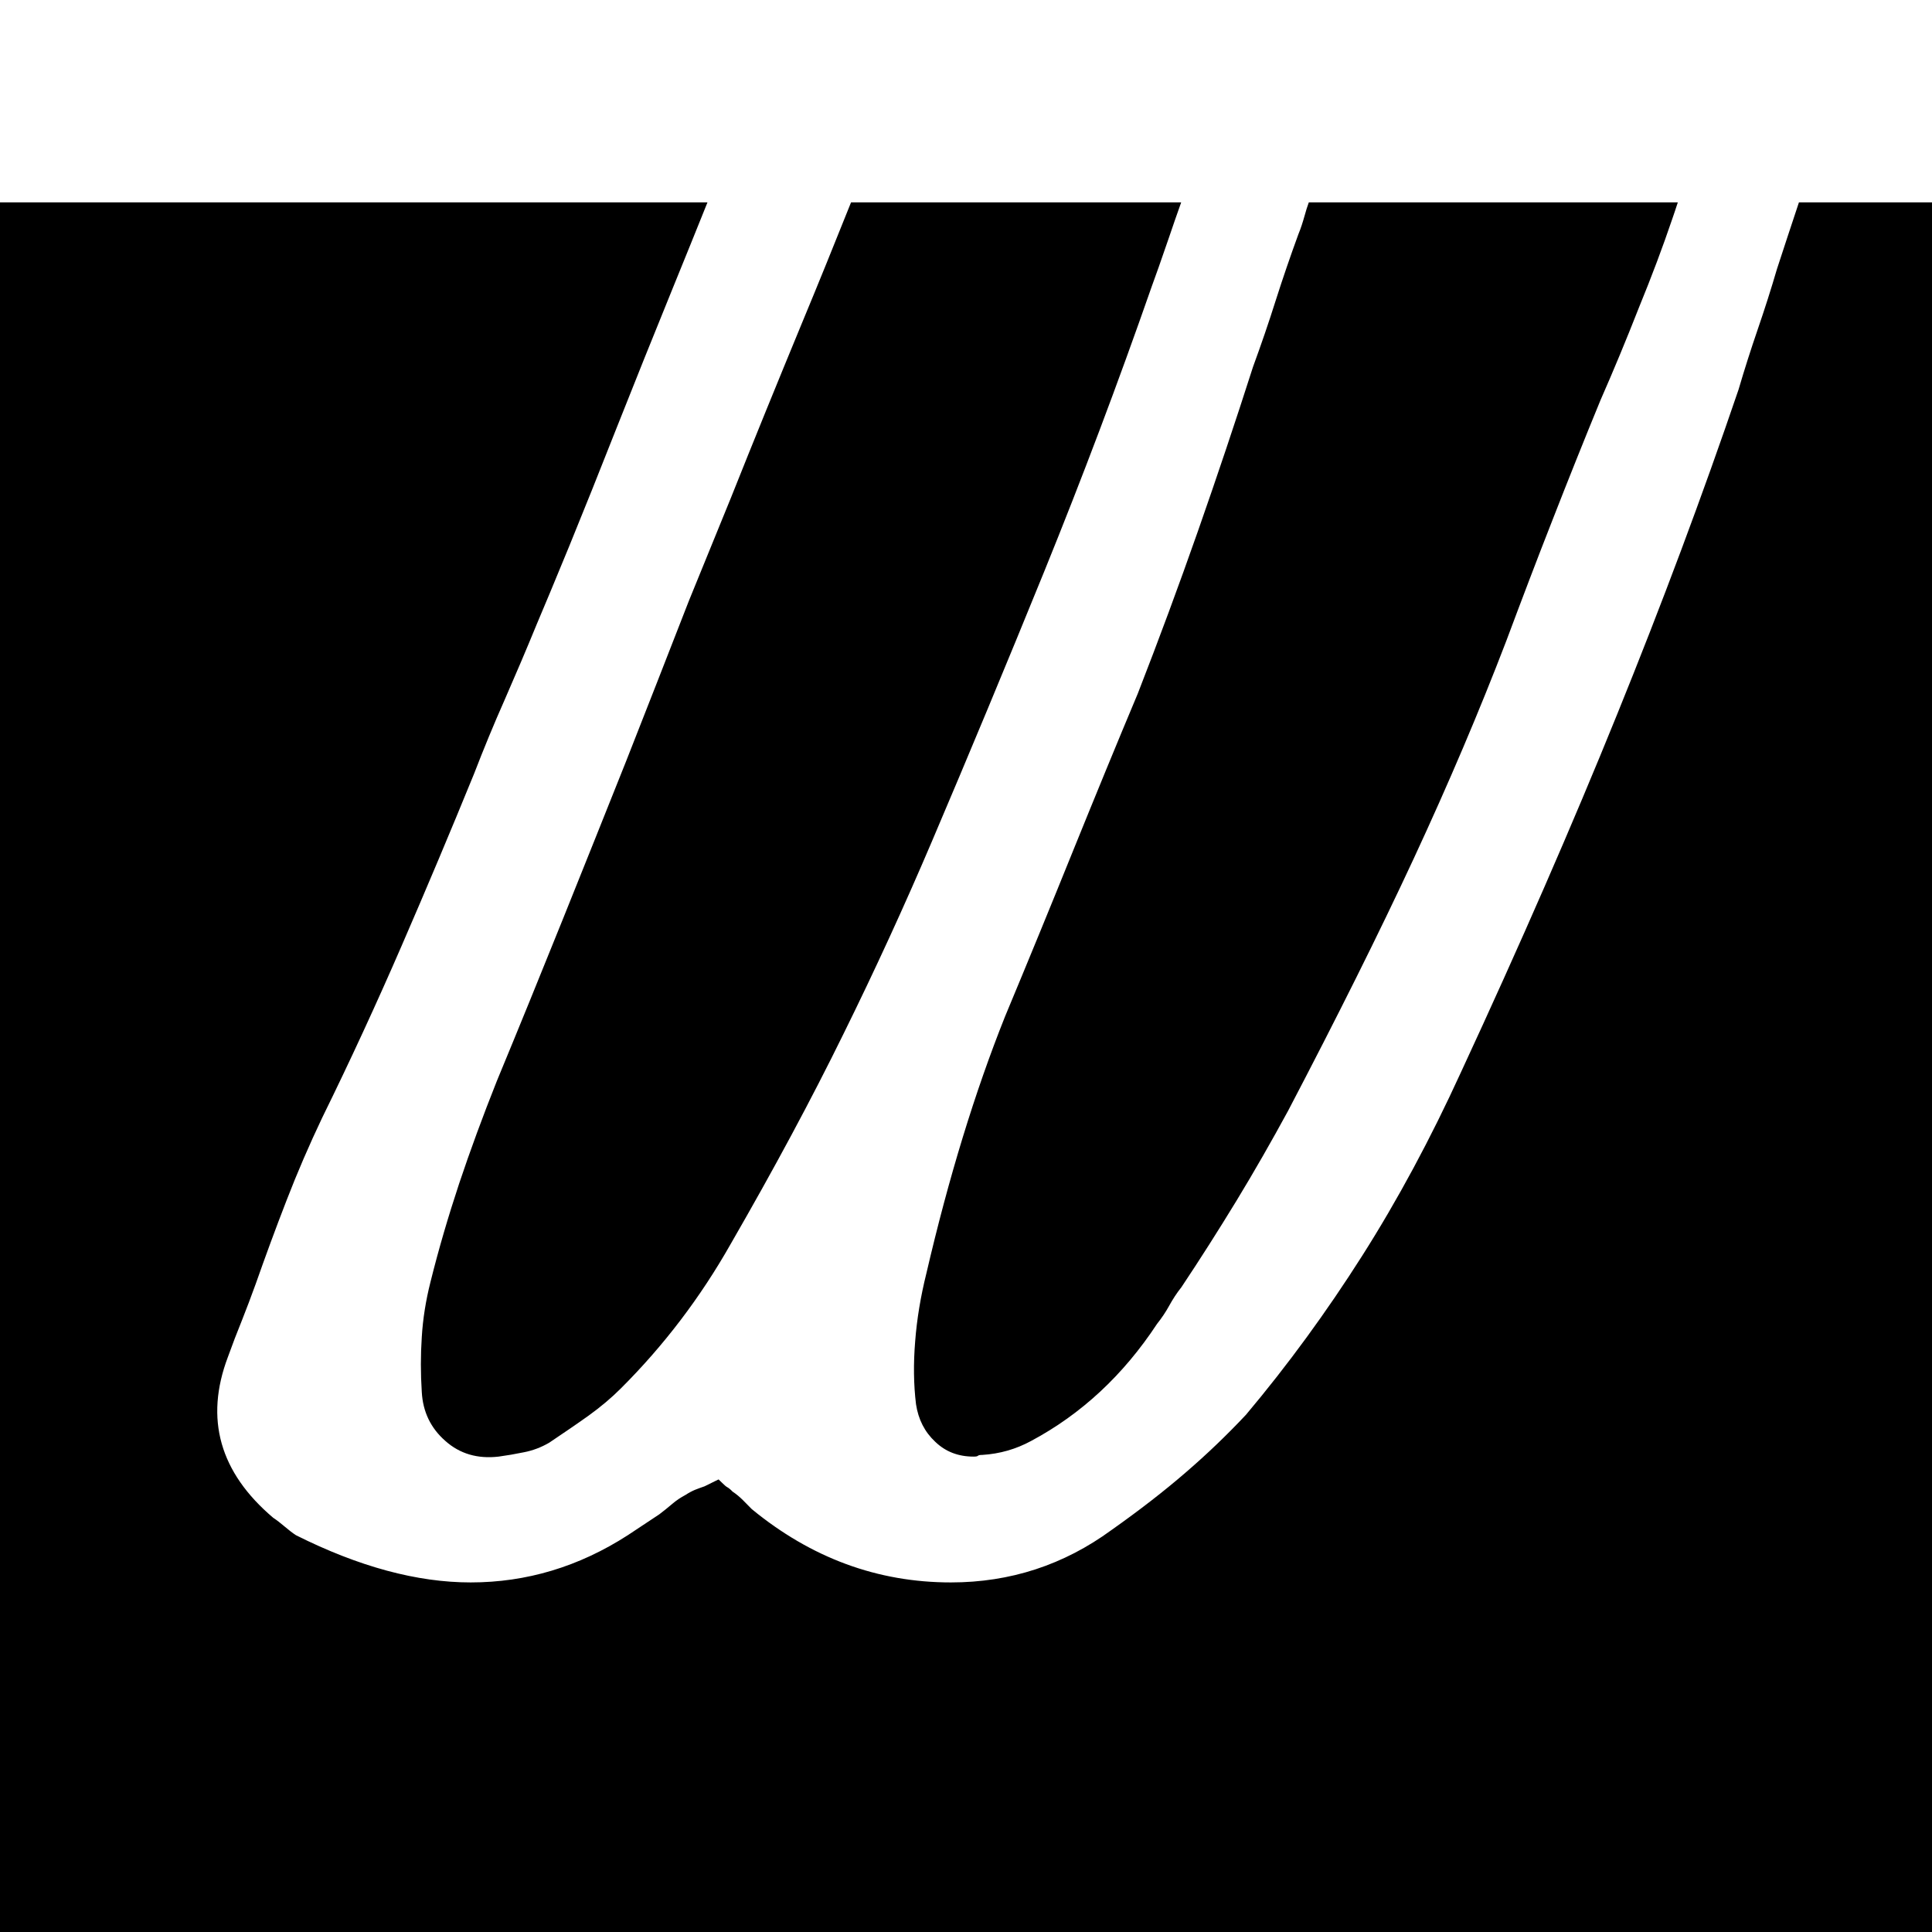 <svg viewBox="0 0 16 16" xmlns="http://www.w3.org/2000/svg">
  <rect x="0" y="0" width="16" height="16" style="fill: white;"/>
  <path d="M14.898, 1.676L16, 1.676L16, 16L0, 16L0, 1.676L5.859, 1.676C5.768, 1.903 5.671, 2.142 5.568, 2.395C5.409, 2.785 5.257, 3.164 5.112, 3.53C4.968, 3.896 4.835, 4.227 4.715, 4.521C4.594, 4.815 4.505, 5.029 4.447, 5.165C4.36, 5.377 4.271, 5.586 4.18, 5.794C4.088, 6.001 4.004, 6.206 3.926, 6.408C3.733, 6.881 3.533, 7.356 3.326, 7.833C3.119, 8.31 2.9, 8.785 2.668, 9.257C2.562, 9.48 2.463, 9.708 2.372, 9.944C2.28, 10.181 2.196, 10.41 2.118, 10.632C2.08, 10.738 2.041, 10.839 2.003, 10.936C1.964, 11.032 1.925, 11.133 1.887, 11.239C1.694, 11.75 1.819, 12.194 2.263, 12.57C2.292, 12.589 2.323, 12.613 2.357, 12.642C2.391, 12.671 2.422, 12.695 2.451, 12.714C2.972, 12.975 3.454, 13.105 3.898, 13.105C4.36, 13.105 4.794, 12.975 5.199, 12.714L5.46, 12.541C5.498, 12.512 5.534, 12.483 5.568, 12.454C5.602, 12.425 5.638, 12.401 5.676, 12.381C5.705, 12.362 5.732, 12.348 5.756, 12.338C5.78, 12.328 5.807, 12.319 5.835, 12.309L5.922, 12.266L5.951, 12.252L5.98, 12.28C6, 12.3 6.014, 12.312 6.024, 12.317C6.033, 12.322 6.048, 12.333 6.067, 12.353C6.096, 12.372 6.125, 12.396 6.154, 12.425L6.226, 12.498C6.718, 12.902 7.267, 13.105 7.875, 13.105C8.367, 13.105 8.81, 12.96 9.205, 12.671C9.437, 12.507 9.642, 12.348 9.82, 12.194C9.999, 12.04 10.165, 11.88 10.319, 11.716C10.667, 11.302 10.987, 10.863 11.281, 10.4C11.575, 9.937 11.847, 9.431 12.098, 8.882C12.59, 7.821 13.021, 6.833 13.392, 5.917C13.764, 5 14.099, 4.104 14.398, 3.226C14.446, 3.062 14.499, 2.896 14.557, 2.727C14.615, 2.558 14.668, 2.392 14.716, 2.228C14.776, 2.045 14.836, 1.861 14.898, 1.676ZM7.048, 1.676L9.782, 1.676C9.747, 1.774 9.714, 1.869 9.683, 1.961C9.615, 2.158 9.567, 2.296 9.538, 2.373C9.259, 3.173 8.962, 3.959 8.649, 4.73C8.335, 5.502 8.024, 6.249 7.716, 6.972C7.494, 7.493 7.251, 8.024 6.985, 8.563C6.72, 9.103 6.409, 9.682 6.053, 10.299C5.802, 10.743 5.498, 11.143 5.141, 11.499C5.064, 11.576 4.975, 11.651 4.874, 11.724C4.773, 11.796 4.664, 11.87 4.548, 11.948C4.481, 11.987 4.411, 12.013 4.339, 12.027C4.266, 12.042 4.196, 12.054 4.129, 12.063C3.955, 12.083 3.808, 12.04 3.688, 11.933C3.567, 11.827 3.502, 11.692 3.493, 11.528C3.483, 11.374 3.483, 11.222 3.493, 11.073C3.502, 10.923 3.526, 10.771 3.565, 10.617C3.632, 10.347 3.712, 10.075 3.803, 9.8C3.895, 9.525 3.999, 9.243 4.114, 8.954C4.298, 8.51 4.478, 8.067 4.657, 7.623C4.835, 7.18 5.011, 6.741 5.184, 6.307L5.445, 5.642L5.705, 4.976L6.053, 4.123C6.245, 3.641 6.441, 3.161 6.638, 2.684C6.776, 2.352 6.912, 2.016 7.048, 1.676ZM10.839, 1.676L13.895, 1.676C13.88, 1.723 13.864, 1.769 13.848, 1.816C13.771, 2.043 13.68, 2.286 13.573, 2.547C13.467, 2.817 13.361, 3.072 13.255, 3.313C13.12, 3.641 12.988, 3.971 12.858, 4.304C12.727, 4.637 12.6, 4.972 12.474, 5.309C12.252, 5.888 11.997, 6.488 11.708, 7.11C11.419, 7.732 11.071, 8.428 10.667, 9.2C10.531, 9.45 10.389, 9.699 10.24, 9.944C10.09, 10.19 9.938, 10.429 9.784, 10.66C9.745, 10.709 9.712, 10.76 9.683, 10.813C9.654, 10.866 9.62, 10.916 9.582, 10.964C9.302, 11.389 8.955, 11.711 8.54, 11.933C8.415, 12.001 8.28, 12.04 8.135, 12.049C8.116, 12.049 8.104, 12.051 8.099, 12.056C8.094, 12.061 8.082, 12.063 8.063, 12.063C7.937, 12.063 7.831, 12.023 7.745, 11.94C7.658, 11.859 7.605, 11.755 7.586, 11.629C7.566, 11.466 7.564, 11.292 7.579, 11.109C7.593, 10.925 7.624, 10.738 7.672, 10.545C7.856, 9.754 8.073, 9.045 8.323, 8.419C8.516, 7.956 8.704, 7.498 8.887, 7.045C9.071, 6.591 9.249, 6.157 9.423, 5.743C9.596, 5.299 9.762, 4.851 9.921, 4.398C10.08, 3.944 10.232, 3.491 10.377, 3.038C10.444, 2.855 10.507, 2.672 10.565, 2.488C10.623, 2.306 10.686, 2.122 10.753, 1.939C10.773, 1.891 10.789, 1.84 10.804, 1.787C10.814, 1.749 10.826, 1.712 10.839, 1.676Z"/>
</svg>
